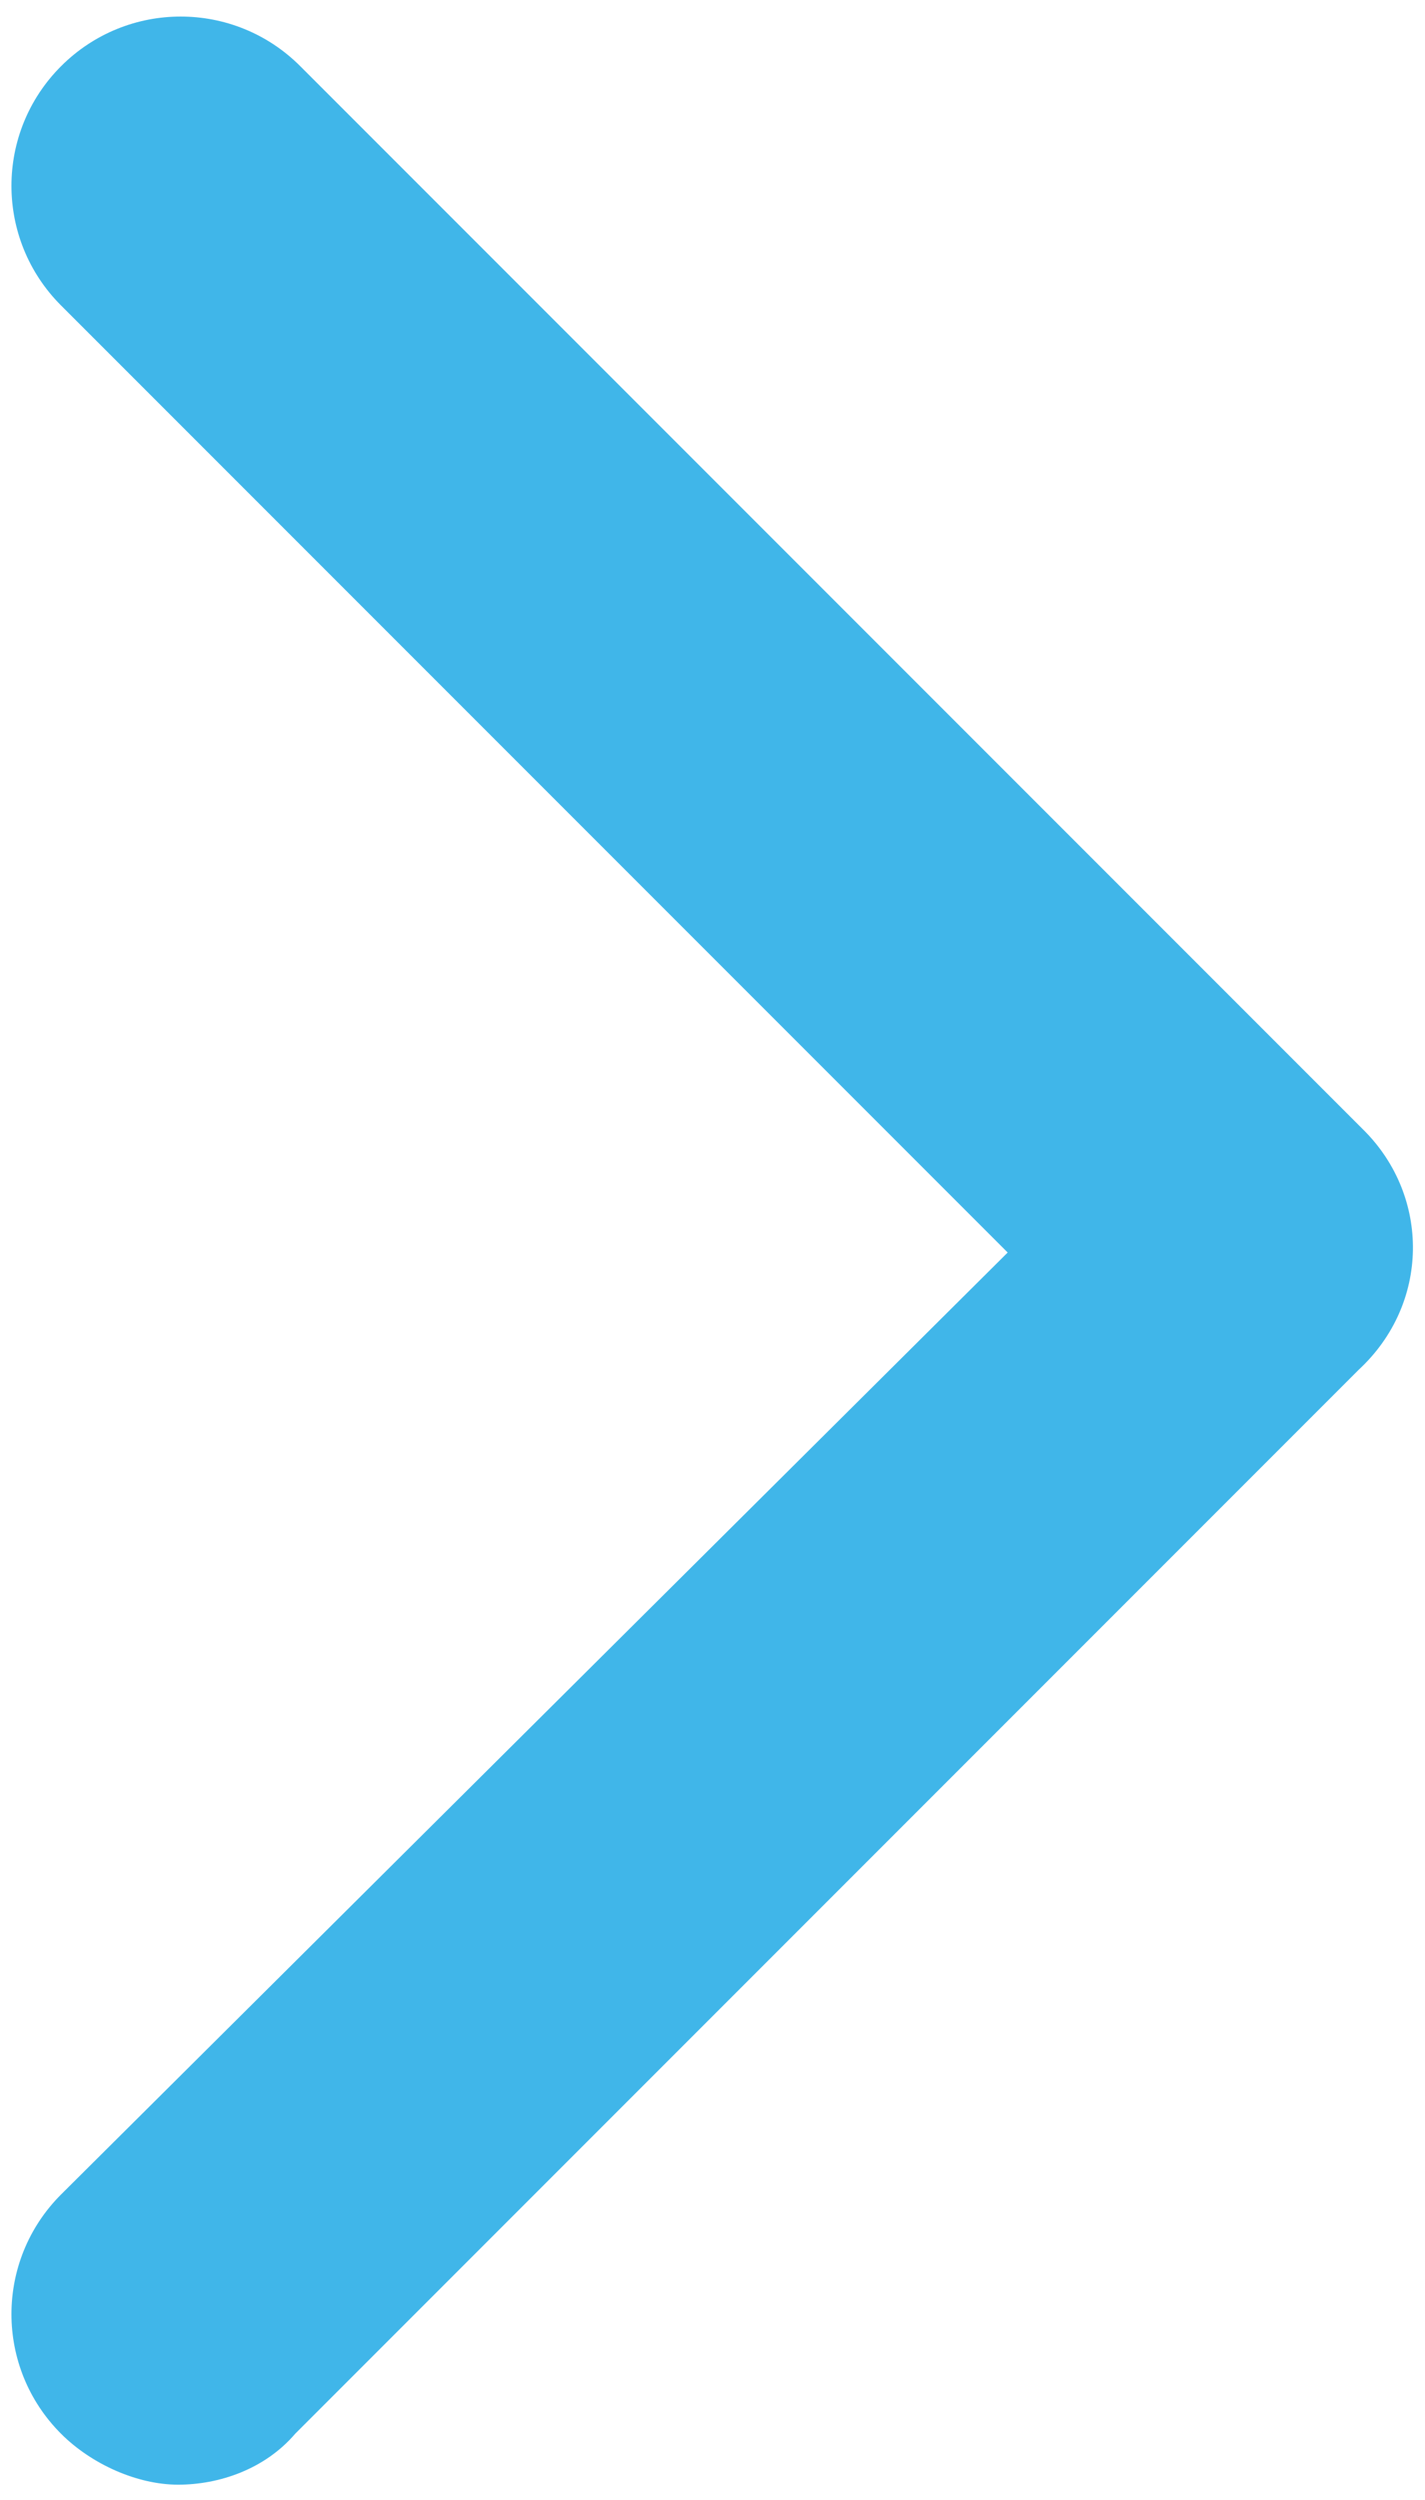 <svg version="1.1" id="Слой_1" xmlns="http://www.w3.org/2000/svg" xmlns:xlink="http://www.w3.org/1999/xlink" x="0px" y="0px"
	 viewBox="0 0 28 49.1" enable-background="new 0 0 28 49.1" xml:space="preserve">
<path fill="#40b6e9" d="M26.8,22.2L5.9,1.3C4.6,0,2.5,0,1.2,1.3c-1.3,1.3-1.3,3.4,0,4.7l18.6,18.6L1.2,43.1c-1.3,1.3-1.3,3.4,0,4.7
	c0.6,0.6,1.5,1,2.3,1c0.8,0,1.7-0.3,2.3-1l20.9-20.9C28.1,25.6,28.1,23.5,26.8,22.2z"/>
</svg>
